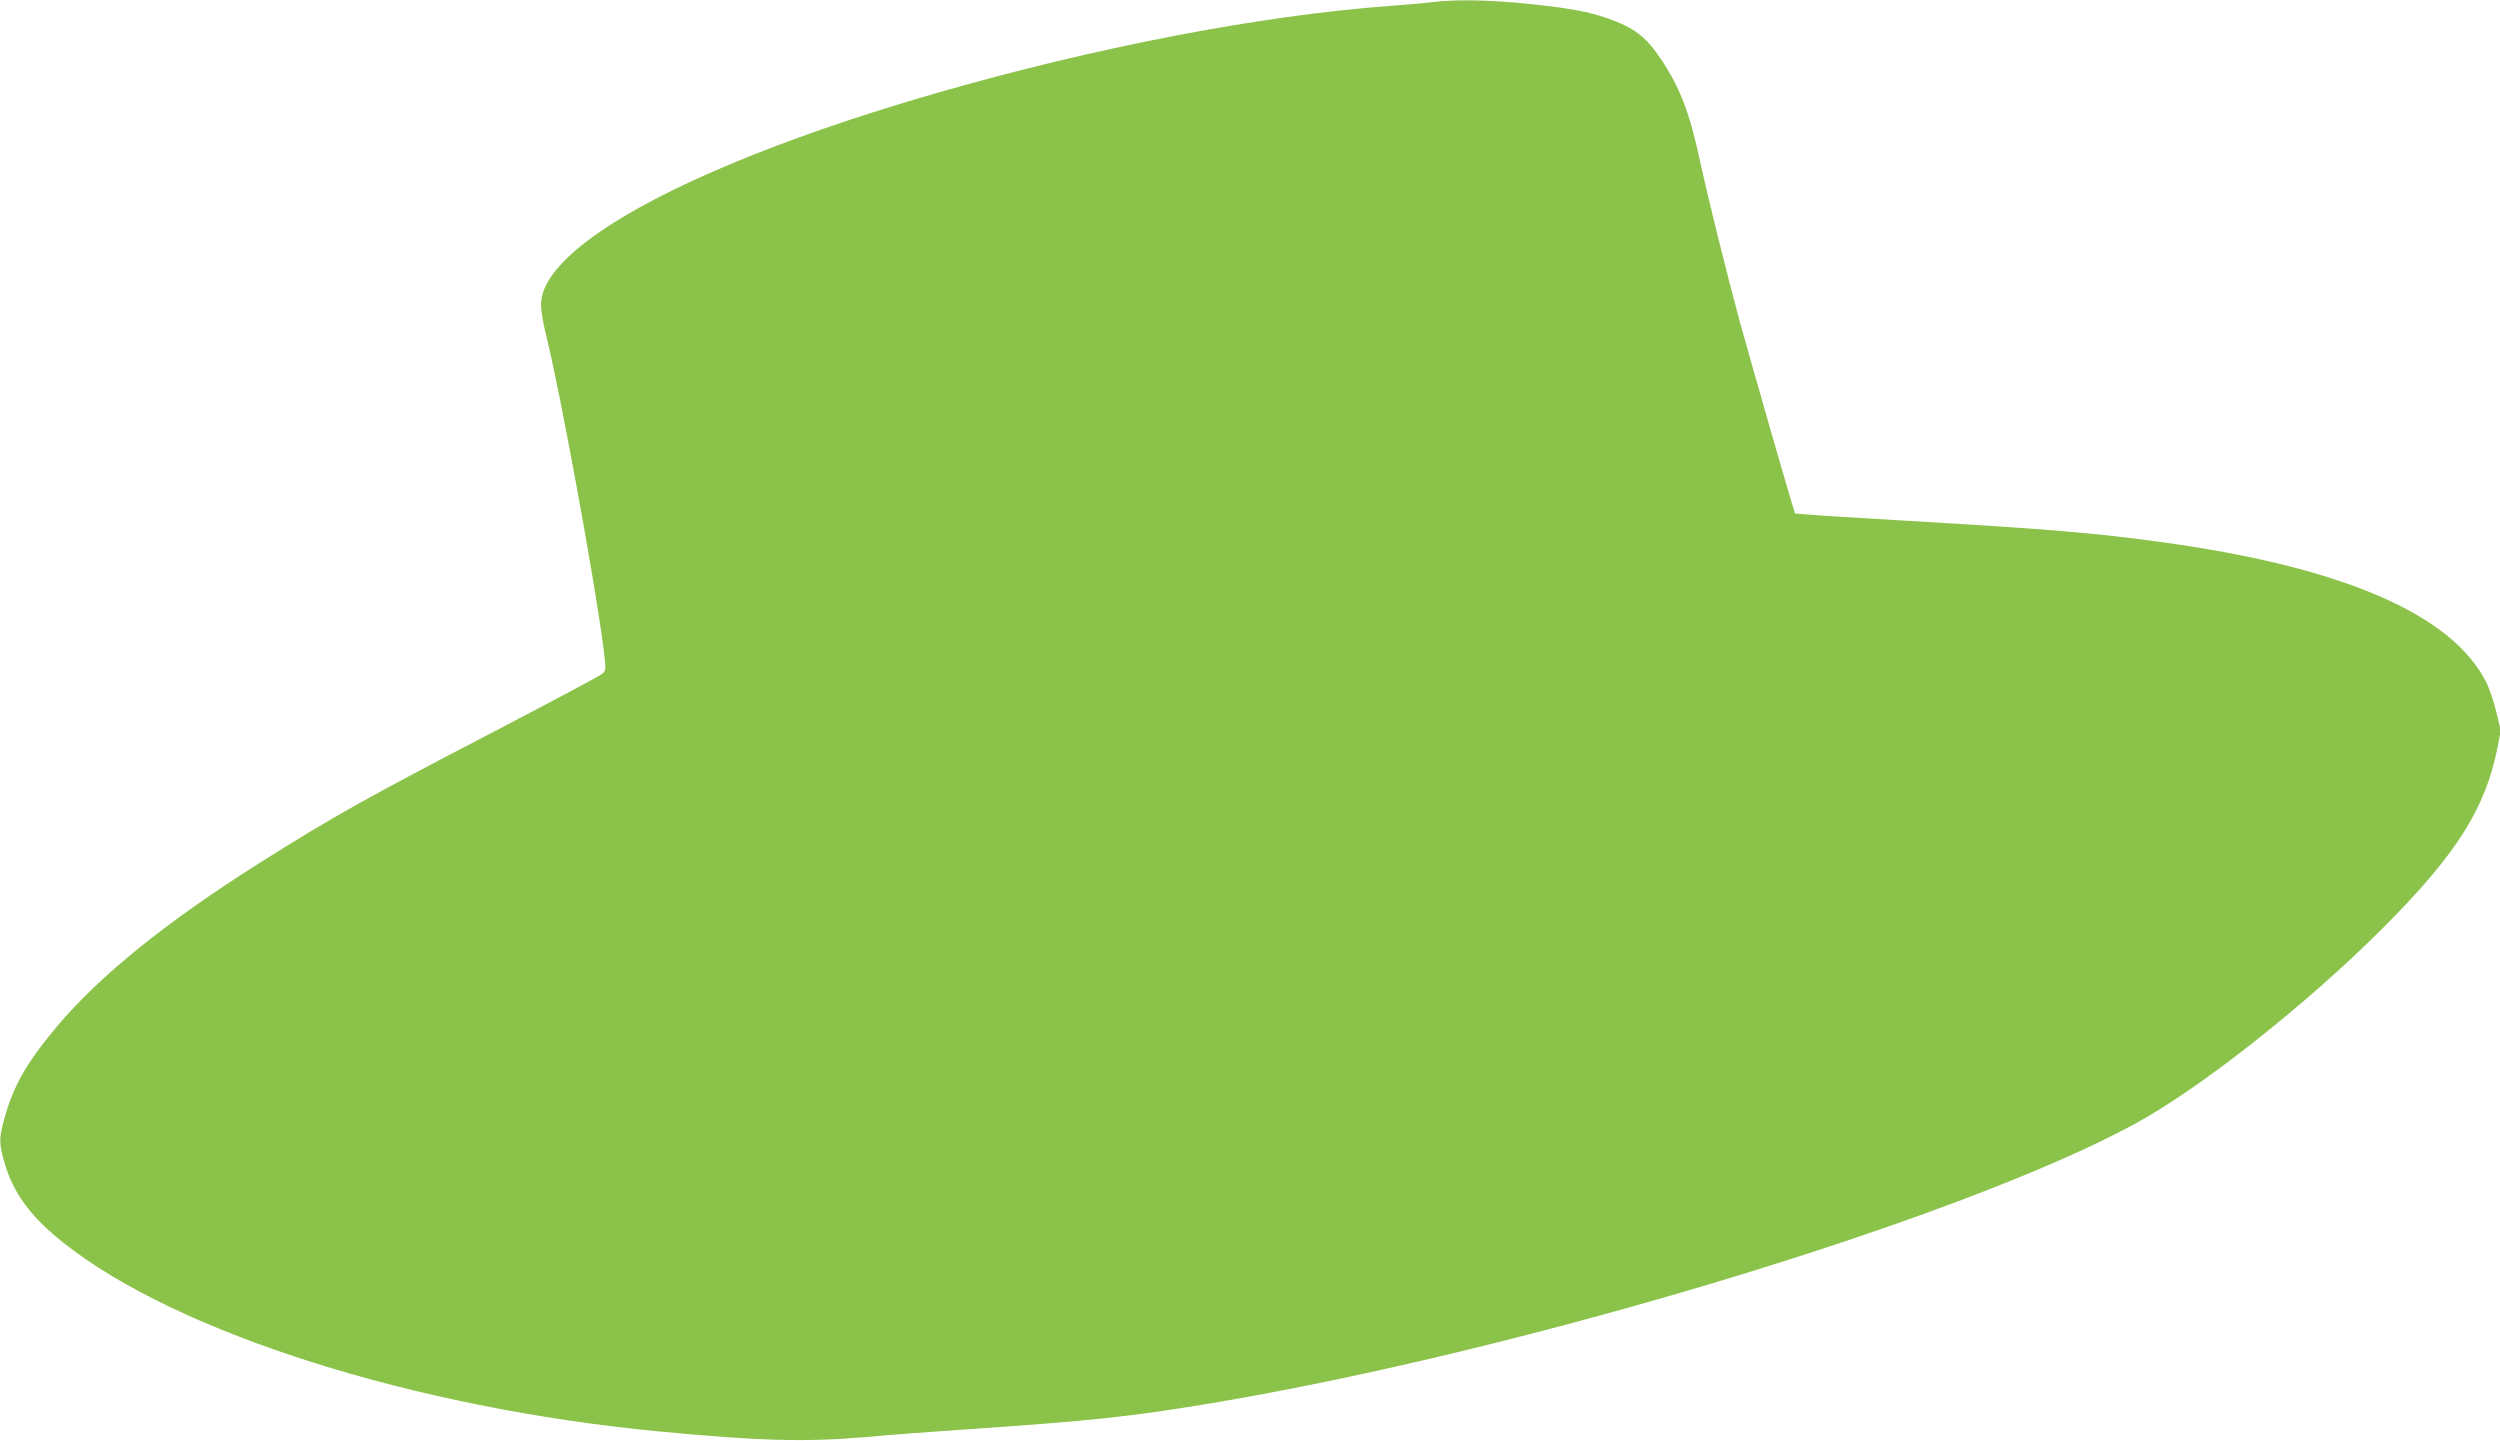 <?xml version="1.0" standalone="no"?>
<!DOCTYPE svg PUBLIC "-//W3C//DTD SVG 20010904//EN"
 "http://www.w3.org/TR/2001/REC-SVG-20010904/DTD/svg10.dtd">
<svg version="1.0" xmlns="http://www.w3.org/2000/svg"
 width="1280pt" height="738pt" viewBox="0 0 1280 738"
 preserveAspectRatio="xMidYMid meet">
<g transform="translate(0,738) scale(0.1,-0.1)"
fill="#8bc34a" stroke="none">
<path d="M7340 7370 c-36 -5 -135 -14 -220 -20 -666 -49 -1507 -211 -2320
-445 -1236 -356 -2030 -780 -2030 -1085 0 -28 11 -95 24 -148 71 -279 257
-1296 297 -1620 12 -98 12 -103 -6 -121 -11 -10 -252 -138 -535 -286 -682
-354 -853 -451 -1227 -687 -474 -300 -812 -573 -1031 -833 -157 -187 -226
-309 -271 -477 -26 -96 -26 -120 -1 -211 45 -162 134 -285 306 -421 583 -462
1798 -846 3049 -965 513 -49 751 -55 1055 -29 107 10 330 27 495 38 674 46
858 66 1280 136 1584 265 3812 937 4715 1424 339 182 885 613 1281 1009 374
375 522 607 585 918 l18 92 -23 96 c-13 53 -36 122 -52 153 -175 347 -735 589
-1659 716 -343 47 -574 67 -1330 111 -234 14 -453 27 -487 31 l-62 5 -15 47
c-21 66 -215 742 -270 942 -65 240 -159 619 -201 811 -54 252 -101 376 -200
525 -77 116 -139 163 -274 210 -101 35 -189 51 -401 74 -194 20 -372 24 -490
10z"/>
</g>
</svg>
